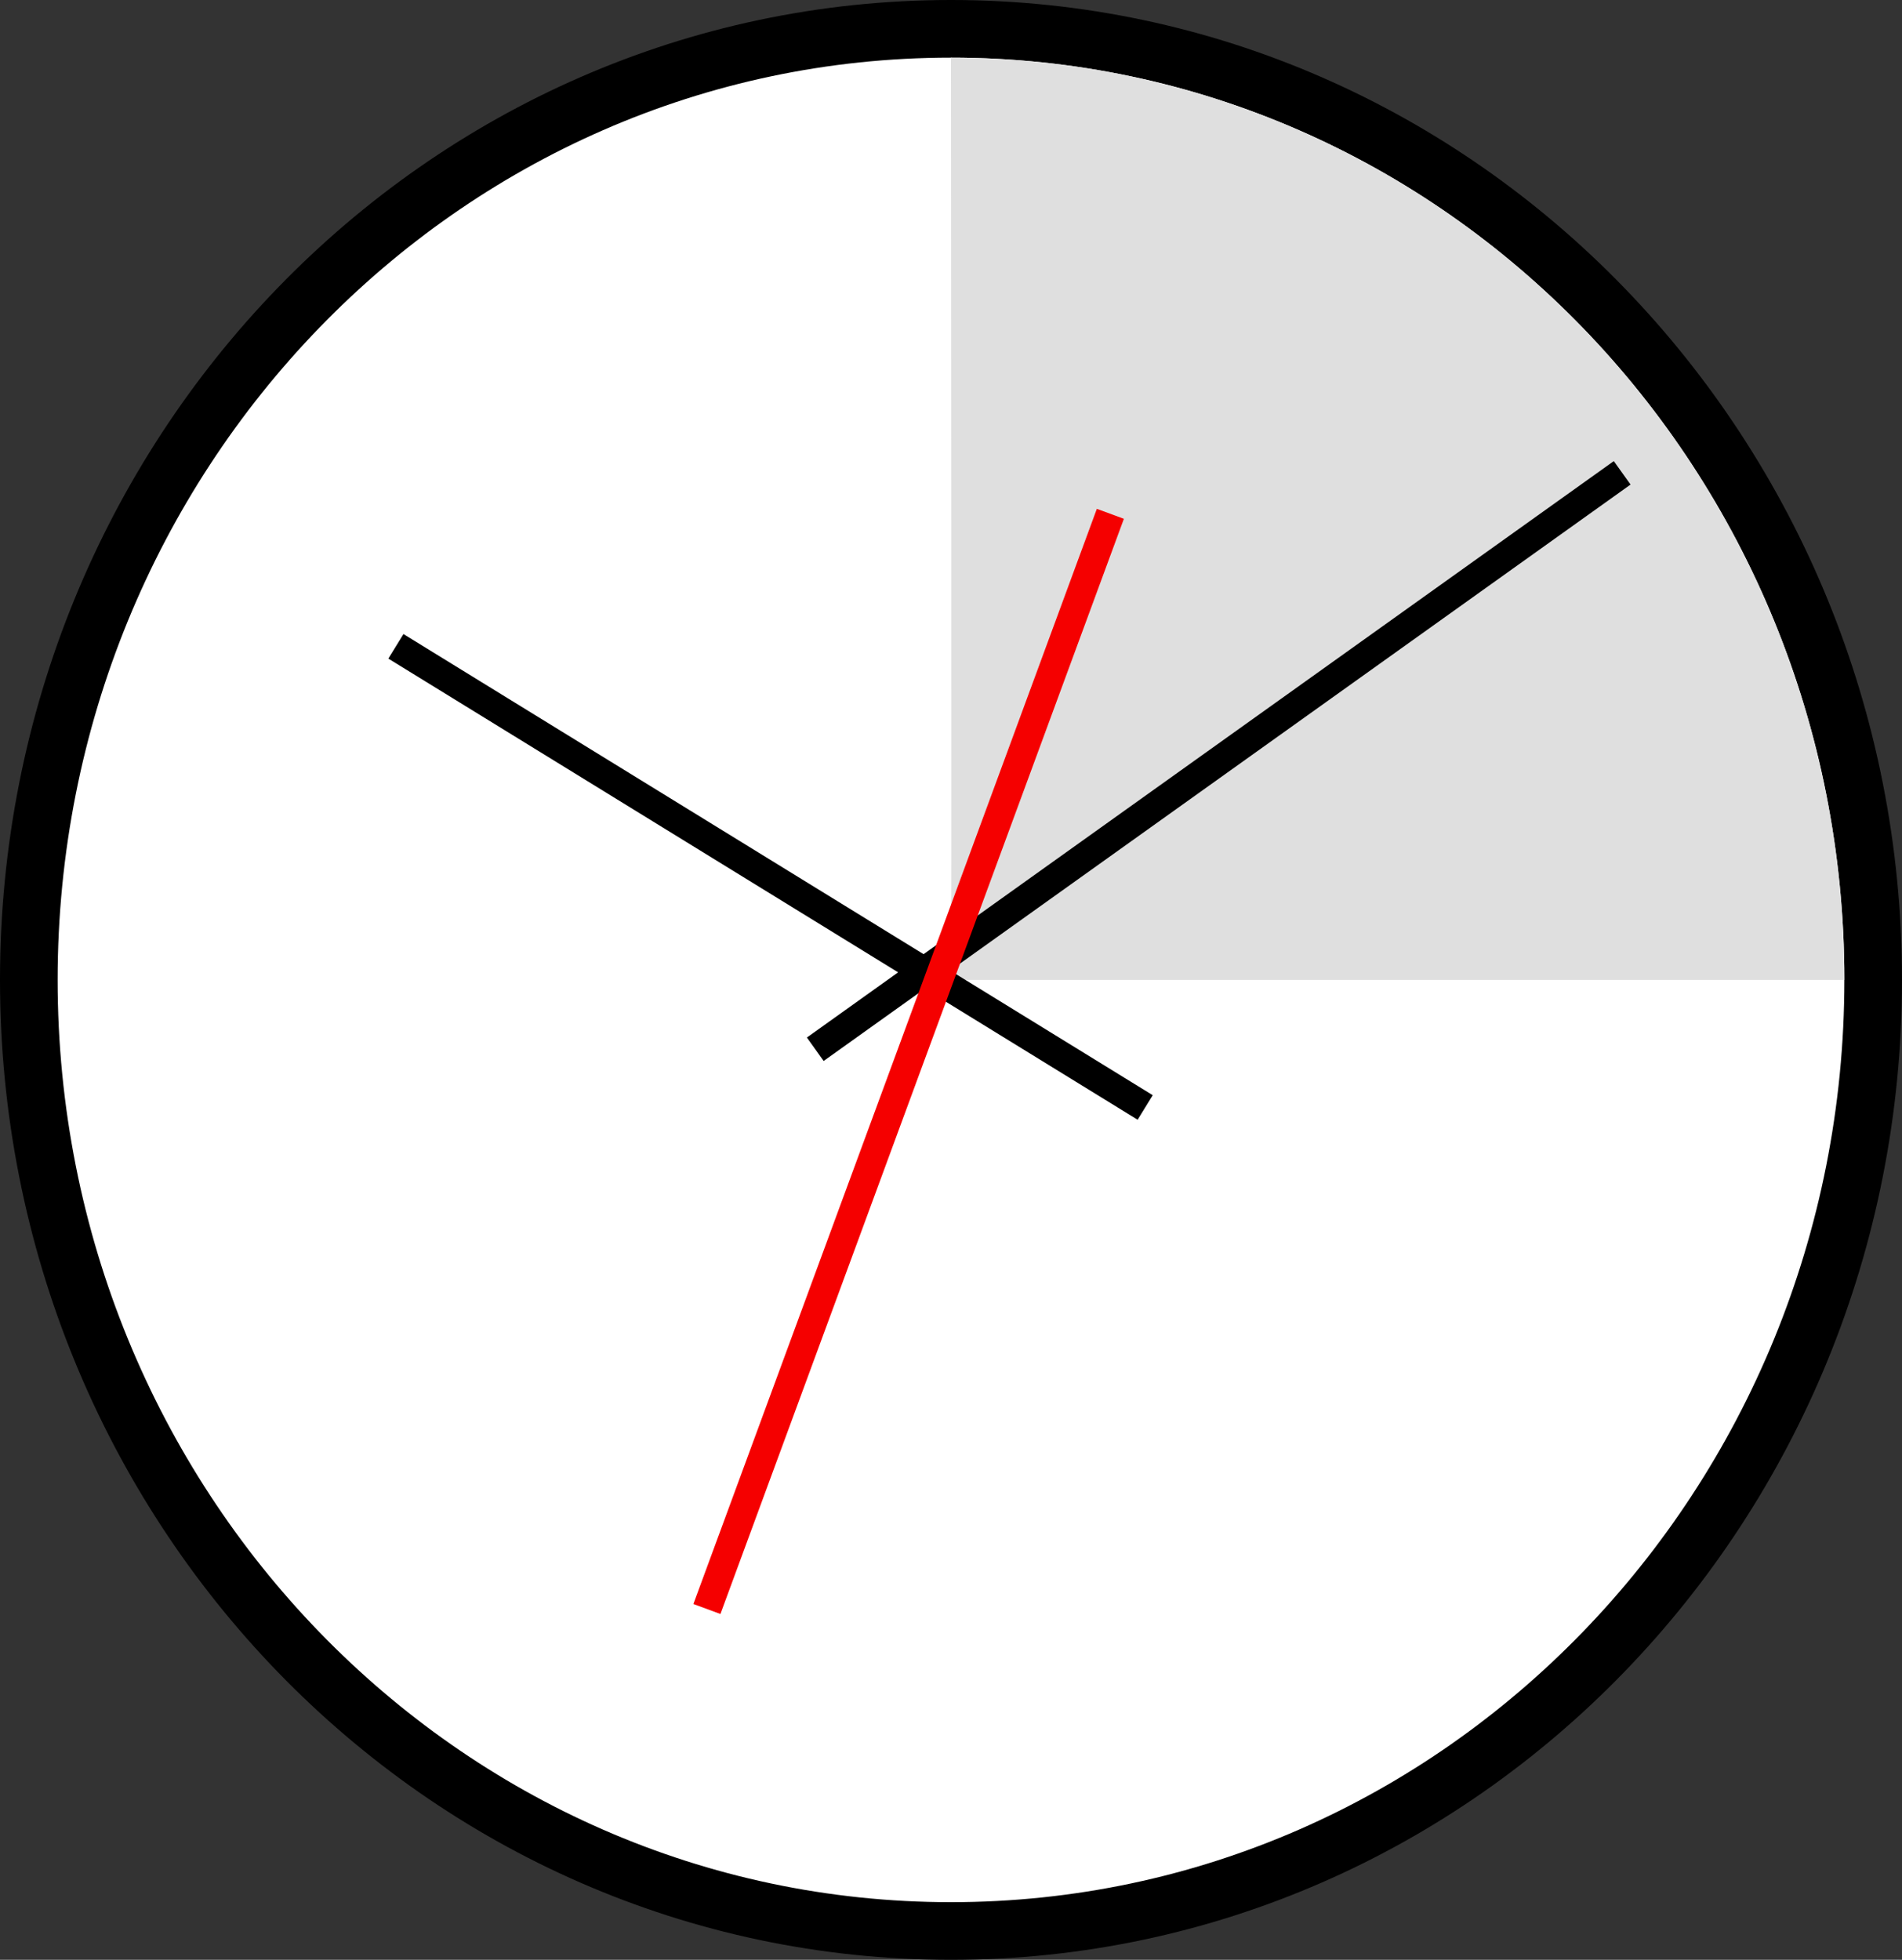 <svg width="33" height="34" viewBox="0 0 33 34" fill="none" xmlns="http://www.w3.org/2000/svg">
    <rect x="0" y="0" width="33" height="34" fill="#333333" stroke="none"/>
    <path d="M16.5 0.5C25.351 0.5 32.5 7.902 32.5 17C32.5 26.098 25.351 33.5 16.5 33.5C7.649 33.5 0.5 26.098 0.5 17C0.5 7.902 7.649 0.5 16.5 0.5Z" fill="white" stroke="black"/>
    <path d="M32 17C32 17 31.56 17 23 17C16.5 17 16.5 17 16.5 17C16.513 17.5 16.5 1 16.5 1C25.06 1 32 8.163 32 17Z" fill="#DFDFDF"/>
    <line x1="19.869" y1="19.213" x2="6.869" y2="11.213" stroke="black" stroke-width="0.5"/>
    <line x1="28.145" y1="8.203" x2="14.145" y2="18.203" stroke="black" stroke-width="0.5"/>
    <line x1="12.265" y1="27.914" x2="19.265" y2="8.914" stroke="#F50000" stroke-width="0.5"/>
</svg>
